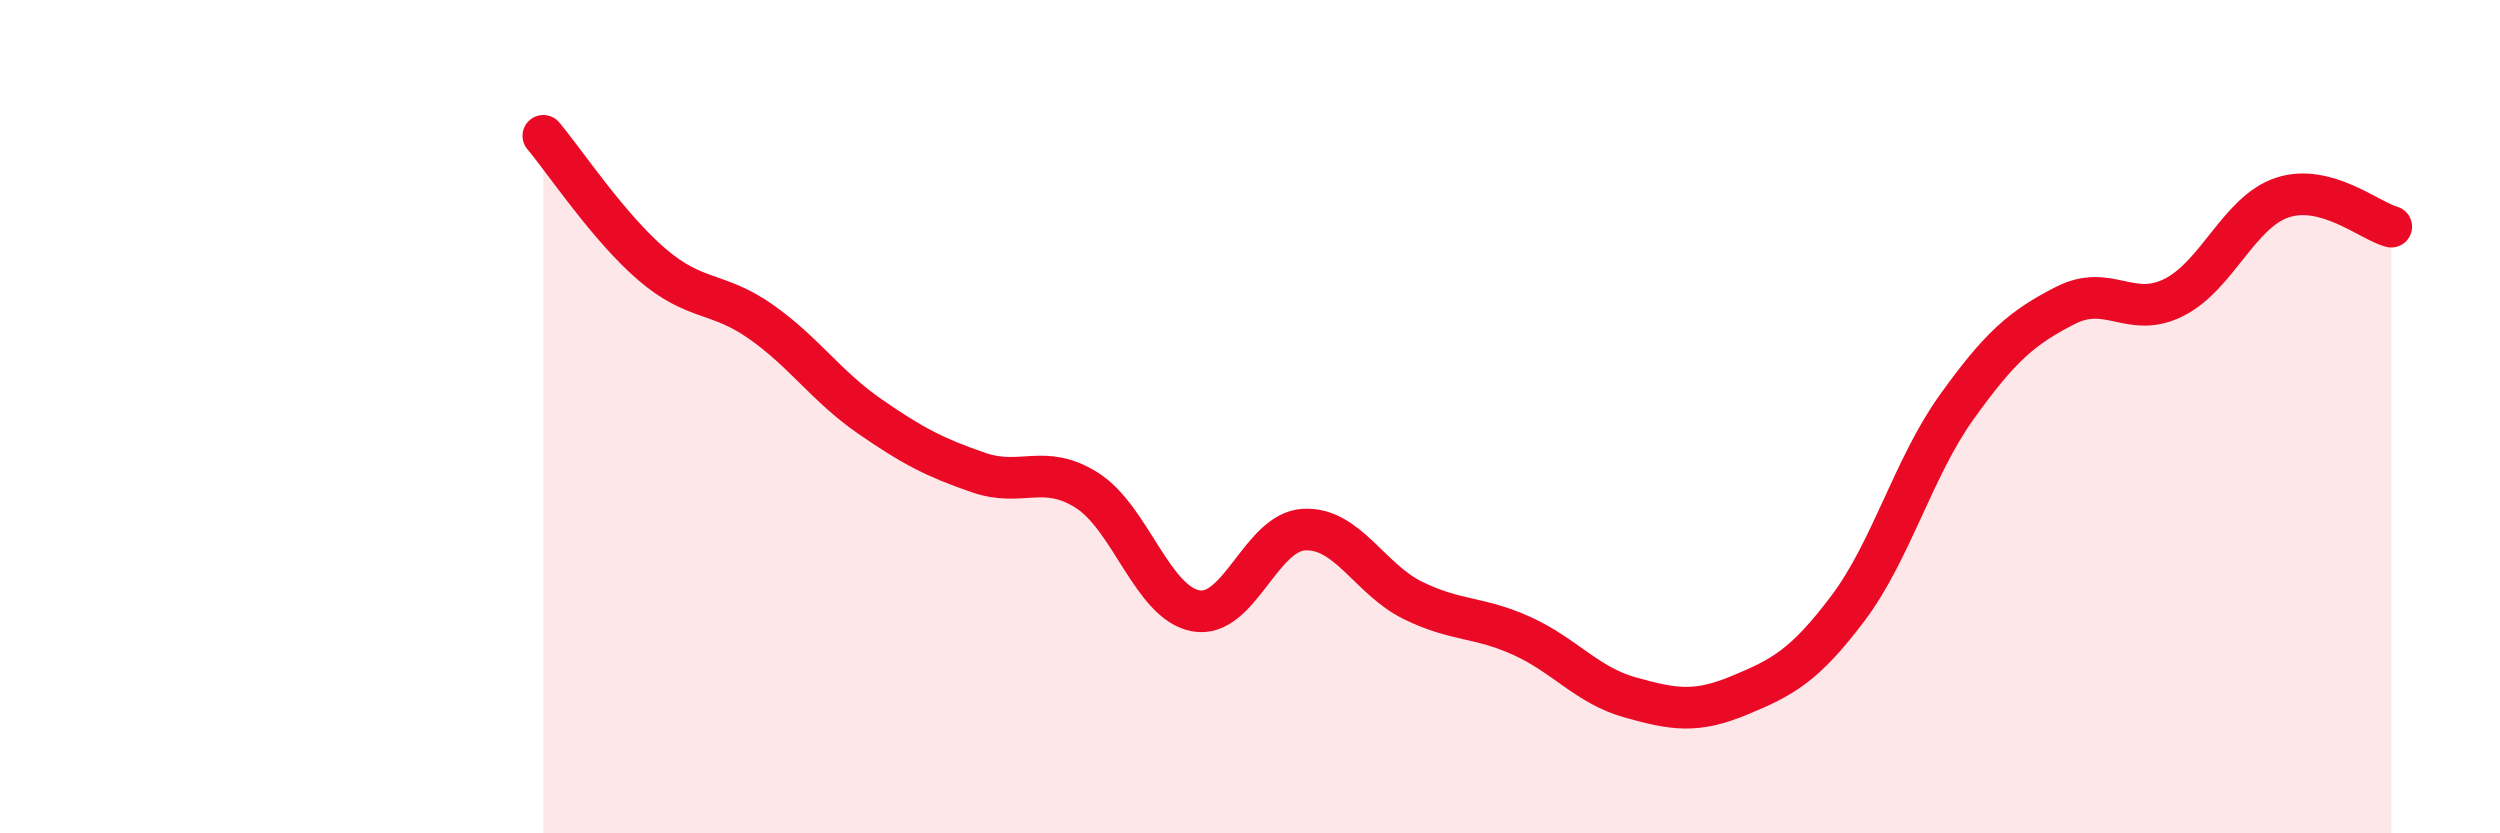 
    <svg width="60" height="20" viewBox="0 0 60 20" xmlns="http://www.w3.org/2000/svg">
      <path
        d="M 13.04,3.26 C 13.56,3.88 14.61,5.46 15.65,6.35 C 16.69,7.24 17.22,6.99 18.26,7.72 C 19.3,8.45 19.83,9.27 20.87,9.99 C 21.91,10.71 22.44,10.98 23.48,11.34 C 24.52,11.7 25.05,11.11 26.09,11.77 C 27.13,12.43 27.66,14.47 28.7,14.66 C 29.74,14.85 30.26,12.76 31.3,12.71 C 32.34,12.66 32.87,13.9 33.91,14.41 C 34.95,14.92 35.48,14.79 36.52,15.26 C 37.56,15.73 38.09,16.45 39.13,16.74 C 40.17,17.03 40.7,17.12 41.74,16.69 C 42.78,16.26 43.31,15.98 44.35,14.6 C 45.39,13.22 45.92,11.22 46.96,9.77 C 48,8.32 48.53,7.86 49.57,7.33 C 50.61,6.8 51.13,7.66 52.17,7.14 C 53.21,6.62 53.74,5.08 54.78,4.74 C 55.82,4.4 56.87,5.3 57.39,5.44L57.39 20L13.04 20Z"
        fill="#EB0A25"
        opacity="0.1"
        stroke-linecap="round"
        stroke-linejoin="round"
      />
      <path
        d="M 13.04,3.26 C 13.56,3.88 14.61,5.46 15.65,6.35 C 16.69,7.24 17.22,6.99 18.26,7.72 C 19.3,8.45 19.83,9.27 20.87,9.99 C 21.91,10.71 22.44,10.98 23.48,11.34 C 24.52,11.7 25.05,11.11 26.09,11.77 C 27.13,12.43 27.66,14.47 28.7,14.66 C 29.74,14.85 30.26,12.76 31.3,12.71 C 32.34,12.66 32.87,13.9 33.91,14.41 C 34.95,14.92 35.48,14.79 36.52,15.26 C 37.56,15.73 38.09,16.45 39.13,16.74 C 40.17,17.03 40.7,17.12 41.74,16.69 C 42.78,16.26 43.31,15.98 44.35,14.6 C 45.39,13.22 45.92,11.22 46.96,9.77 C 48,8.32 48.53,7.86 49.57,7.33 C 50.61,6.8 51.13,7.66 52.17,7.14 C 53.21,6.62 53.74,5.08 54.78,4.74 C 55.82,4.4 56.87,5.3 57.39,5.44"
        stroke="#EB0A25"
        stroke-width="1"
        fill="none"
        stroke-linecap="round"
        stroke-linejoin="round"
      />
    </svg>
  